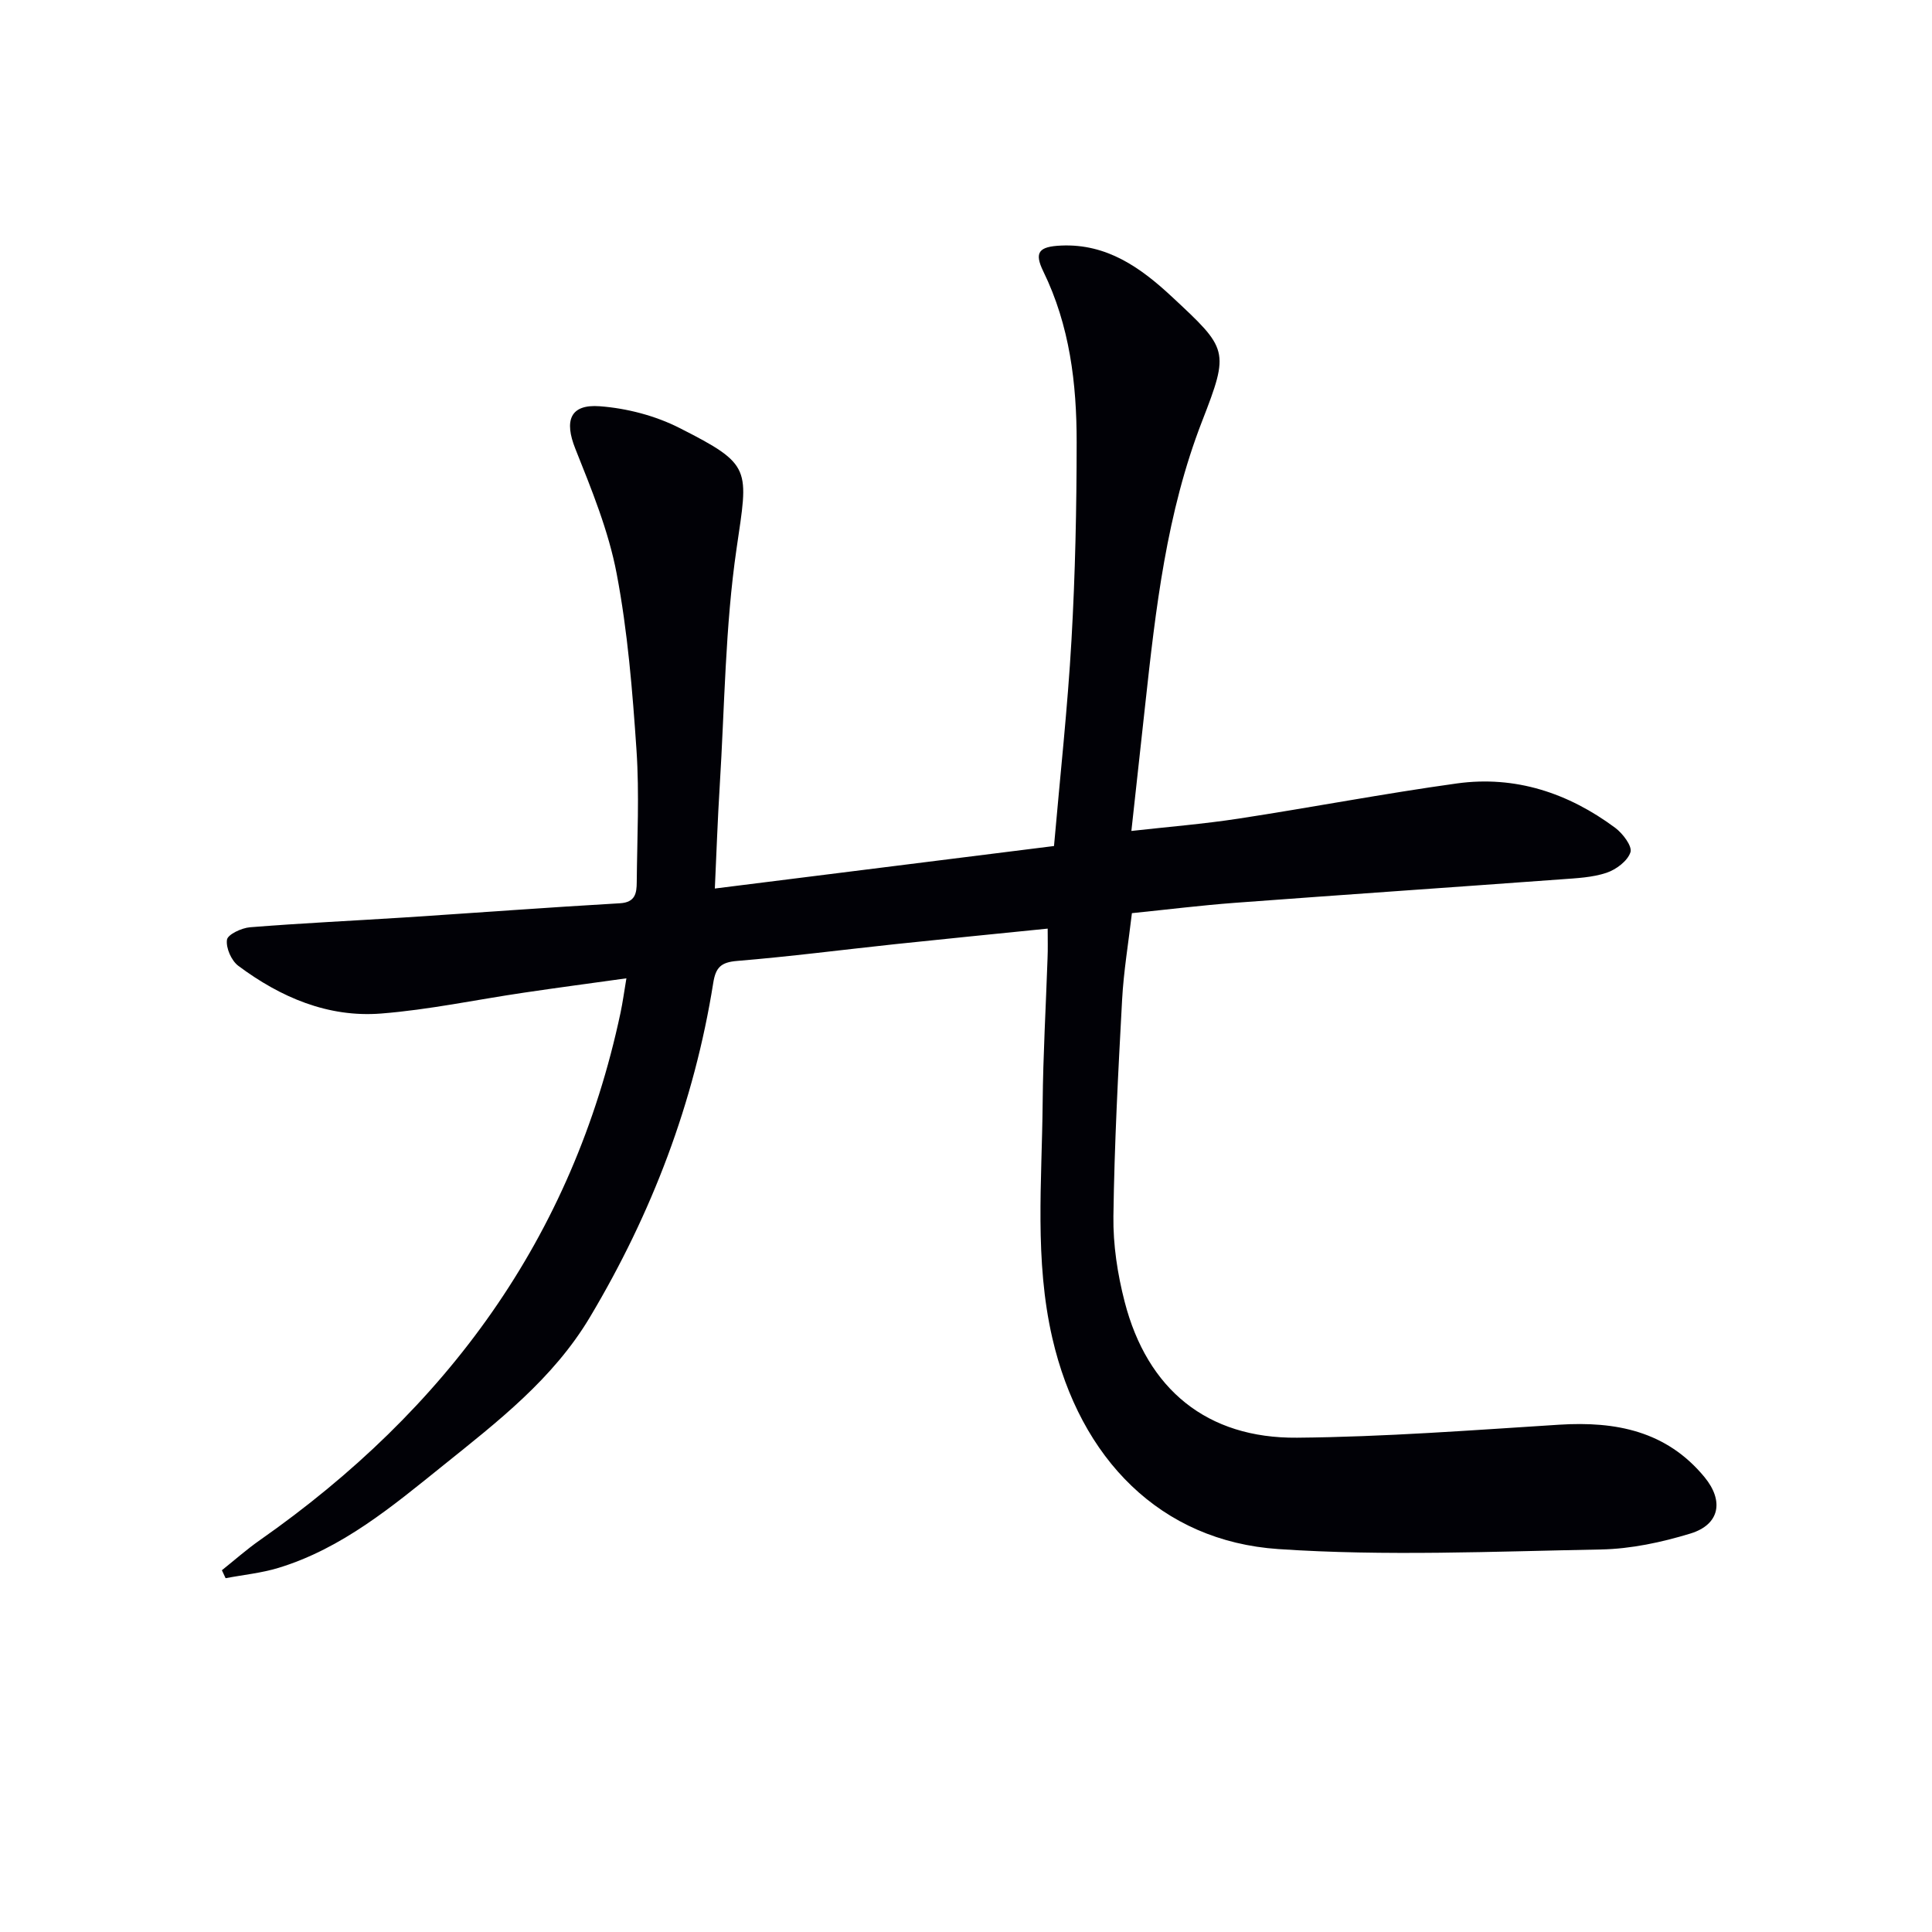 <svg enable-background="new 0 0 400 400" viewBox="0 0 400 400" xmlns="http://www.w3.org/2000/svg"><path d="m216.91 192.26c-10.86 1.1-21.23 2.12-31.6 3.22-10.9 1.16-21.77 2.57-32.69 3.47-3.34.27-4.44 1.33-4.95 4.55-3.94 24.74-12.7 47.69-25.53 69.2-7.63 12.8-19.13 21.65-30.37 30.69-10.46 8.41-20.89 17.19-34.11 21.22-3.54 1.08-7.29 1.44-10.95 2.14-.26-.55-.52-1.1-.77-1.65 2.61-2.08 5.12-4.31 7.85-6.22 38.61-27.05 64.79-62.57 74.69-109.23.44-2.09.73-4.22 1.21-7.1-7.28 1.01-14.26 1.94-21.22 2.97-9.85 1.45-19.65 3.54-29.55 4.32-11.01.87-20.84-3.36-29.57-9.87-1.44-1.07-2.6-3.7-2.36-5.4.15-1.1 3.03-2.45 4.77-2.59 10.6-.85 21.22-1.34 31.83-2.02 14.93-.97 29.85-2.09 44.78-2.95 3.19-.19 3.44-2.13 3.46-4.34.08-9.12.56-18.28-.05-27.35-.83-12.24-1.82-24.55-4.11-36.57-1.68-8.85-5.2-17.43-8.56-25.86-2.3-5.76-1.13-9.25 5.07-8.78 5.6.42 11.49 1.95 16.49 4.49 15.15 7.68 14.25 8.33 11.83 24.96-2.37 16.22-2.47 32.77-3.49 49.18-.43 6.91-.67 13.83-1.01 21.22 24.04-3.01 47.23-5.92 70.22-8.8 1.27-14.56 2.82-28.59 3.62-42.67.78-13.61 1.06-27.27 1.07-40.91.01-12.18-1.43-24.17-6.9-35.38-1.95-3.99-.92-5.16 3.72-5.36 9.45-.41 16.45 4.59 22.87 10.57 11.65 10.85 12 11.08 6.29 25.77-7.38 18.99-9.62 38.88-11.8 58.85-.92 8.41-1.84 16.82-2.85 26.01 7.57-.85 14.94-1.44 22.23-2.56 15.08-2.31 30.08-5.19 45.18-7.28 12.08-1.67 23.05 1.98 32.76 9.19 1.56 1.16 3.56 3.8 3.16 5.05-.58 1.81-2.96 3.59-4.95 4.26-2.93.98-6.18 1.12-9.31 1.35-22.54 1.65-45.09 3.19-67.64 4.87-6.95.52-13.87 1.38-21.32 2.14-.72 6.15-1.71 12.02-2.03 17.92-.81 14.94-1.6 29.9-1.8 44.85-.08 5.9.85 11.97 2.33 17.7 4.68 18.14 17.05 28.3 35.7 28.13 18.09-.16 36.18-1.55 54.25-2.69 11.71-.74 22.22 1.29 30.1 10.85 4.06 4.93 3.16 9.82-2.91 11.68-5.96 1.82-12.31 3.18-18.51 3.3-22.27.41-44.63 1.42-66.8-.08-24.38-1.65-41.04-18.65-46.81-43.7-3.71-16.12-2.15-32.39-2-48.62.09-9.98.67-19.95 1.01-29.92.09-1.98.03-3.94.03-6.22z" fill="#010106"/></svg>